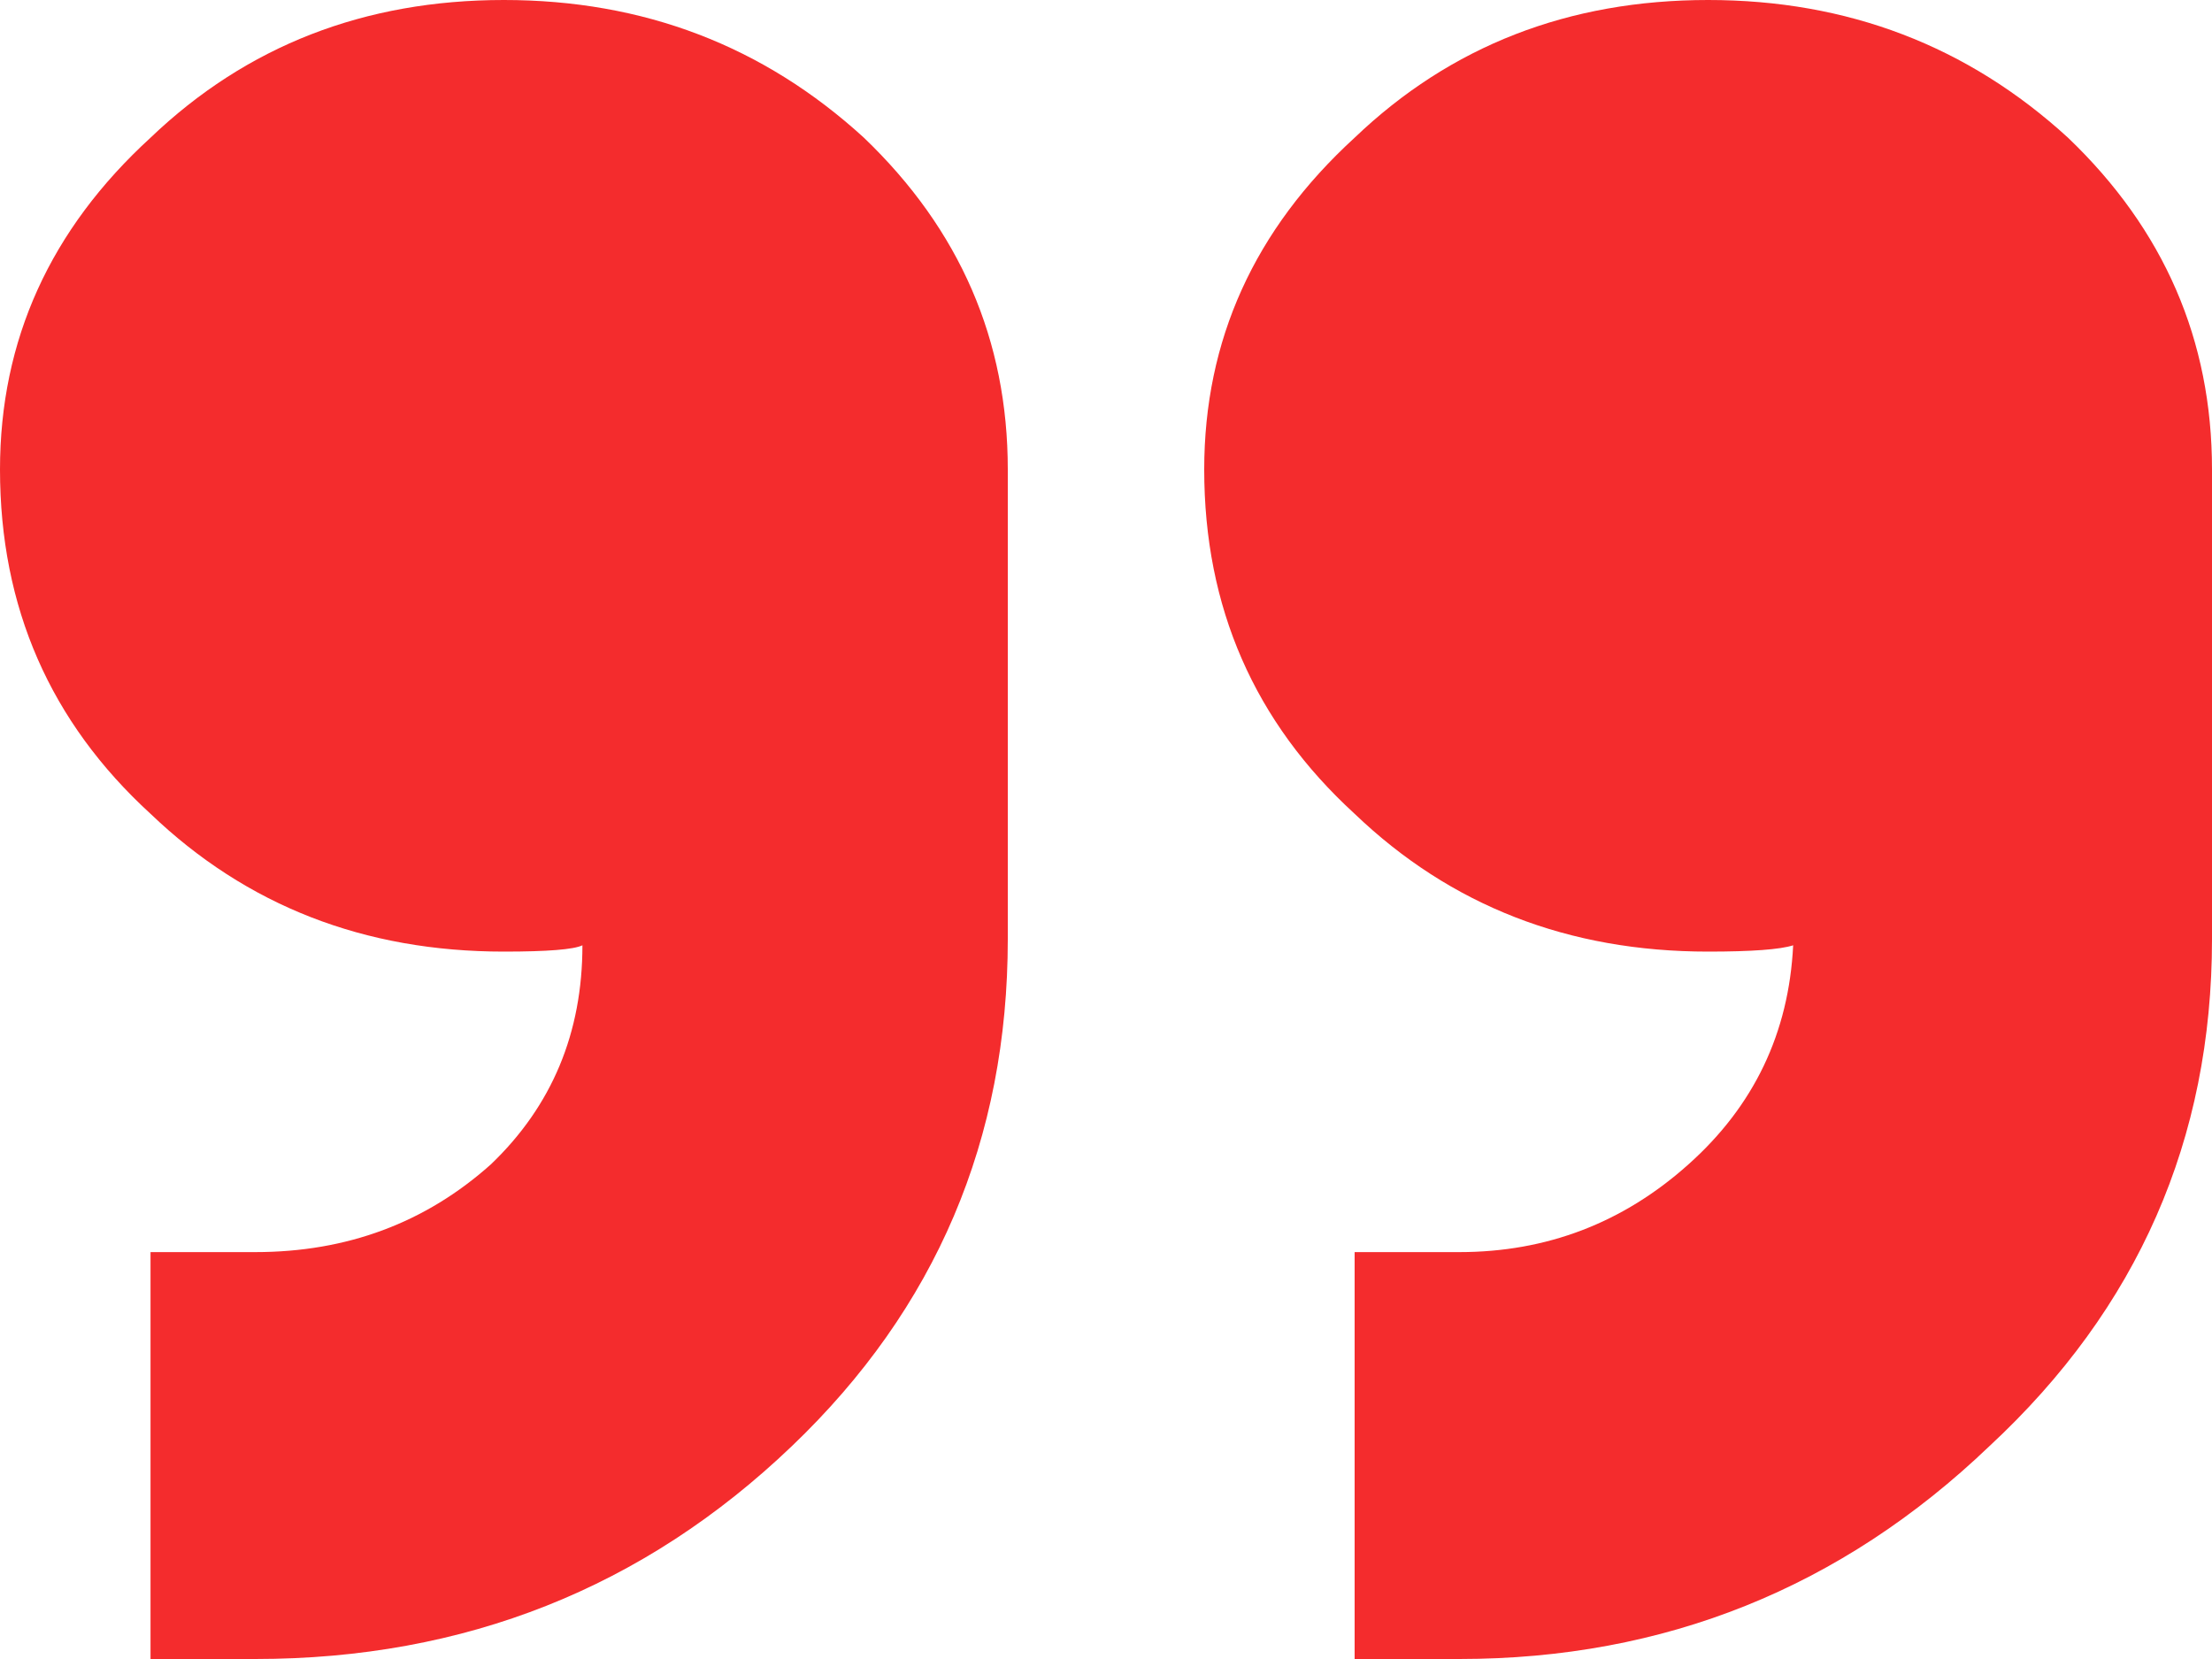 <?xml version="1.0" encoding="UTF-8"?> <svg xmlns="http://www.w3.org/2000/svg" width="20" height="15" viewBox="0 0 20 15" fill="none"><path d="M9.112 4.245L9.112 8.491C9.112 10.302 8.462 11.83 7.16 13.075C5.819 14.358 4.201 15 2.308 15L1.361 15L1.361 11.321L2.308 11.321C3.136 11.321 3.846 11.057 4.438 10.528C4.99 10 5.266 9.34 5.266 8.547C5.187 8.585 4.951 8.604 4.556 8.604C3.294 8.604 2.229 8.189 1.361 7.358C0.454 6.528 -5.59594e-07 5.491 -4.50728e-07 4.245C-3.48459e-07 3.075 0.454 2.075 1.361 1.245C2.229 0.415 3.294 8.6554e-07 4.556 9.75896e-07C5.819 1.08625e-06 6.903 0.415 7.811 1.245C8.678 2.075 9.112 3.075 9.112 4.245ZM20 4.245L20 8.491C20 10.302 19.329 11.83 17.988 13.075C16.647 14.358 15.049 15 13.195 15L12.248 15L12.248 11.321L13.195 11.321C13.984 11.321 14.675 11.057 15.266 10.528C15.858 10 16.174 9.34 16.213 8.547C16.095 8.585 15.838 8.604 15.444 8.604C14.181 8.604 13.116 8.189 12.248 7.358C11.341 6.528 10.888 5.491 10.888 4.245C10.888 3.075 11.341 2.075 12.248 1.245C13.116 0.415 14.181 1.81736e-06 15.444 1.92772e-06C16.706 2.03807e-06 17.791 0.415 18.698 1.245C19.566 2.075 20 3.075 20 4.245Z" fill="#F42C2D"></path></svg> 